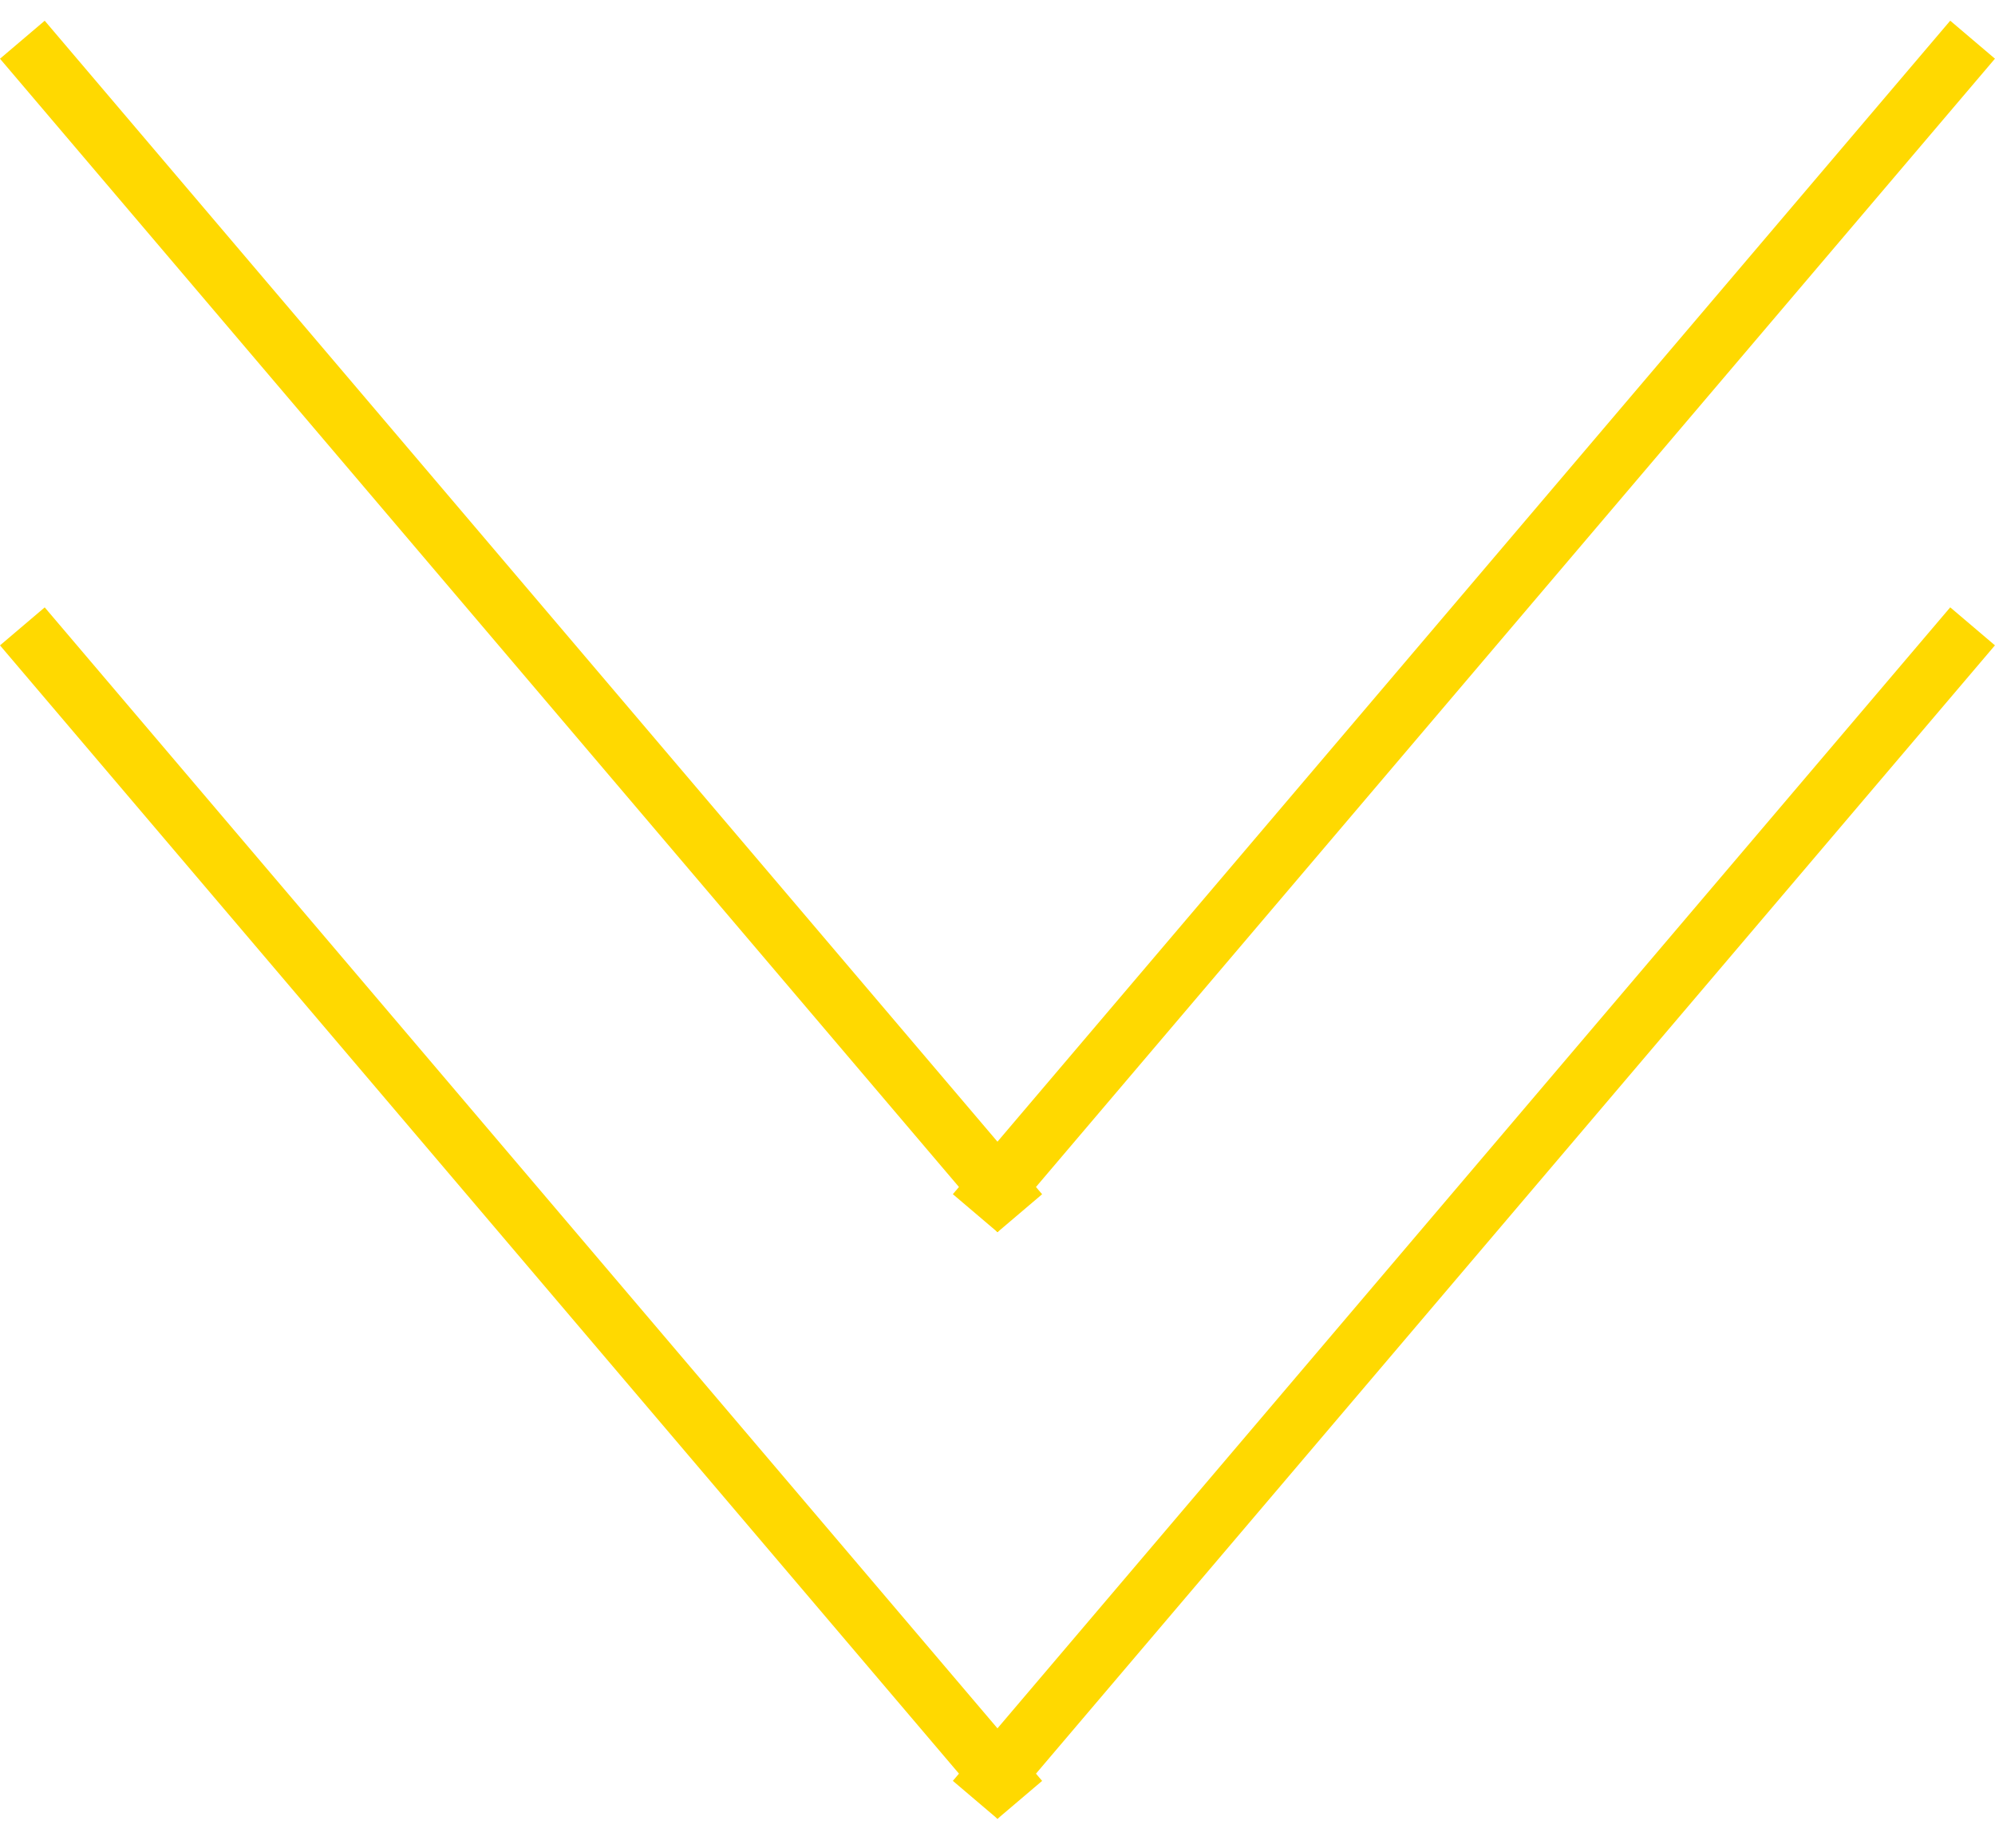 <?xml version="1.0" encoding="UTF-8"?> <svg xmlns="http://www.w3.org/2000/svg" width="68" height="63" viewBox="0 0 68 63" fill="none"> <line x1="33.24" y1="61.354" x2="67.236" y2="21.351" stroke="#FFD900" stroke-width="2"></line> <line x1="0.762" y1="21.352" x2="34.759" y2="61.355" stroke="#FFD900" stroke-width="2"></line> <line x1="33.24" y1="41.355" x2="67.236" y2="1.353" stroke="#FFD900" stroke-width="2"></line> <line x1="0.762" y1="1.354" x2="34.759" y2="41.357" stroke="#FFD900" stroke-width="2"></line> </svg> 